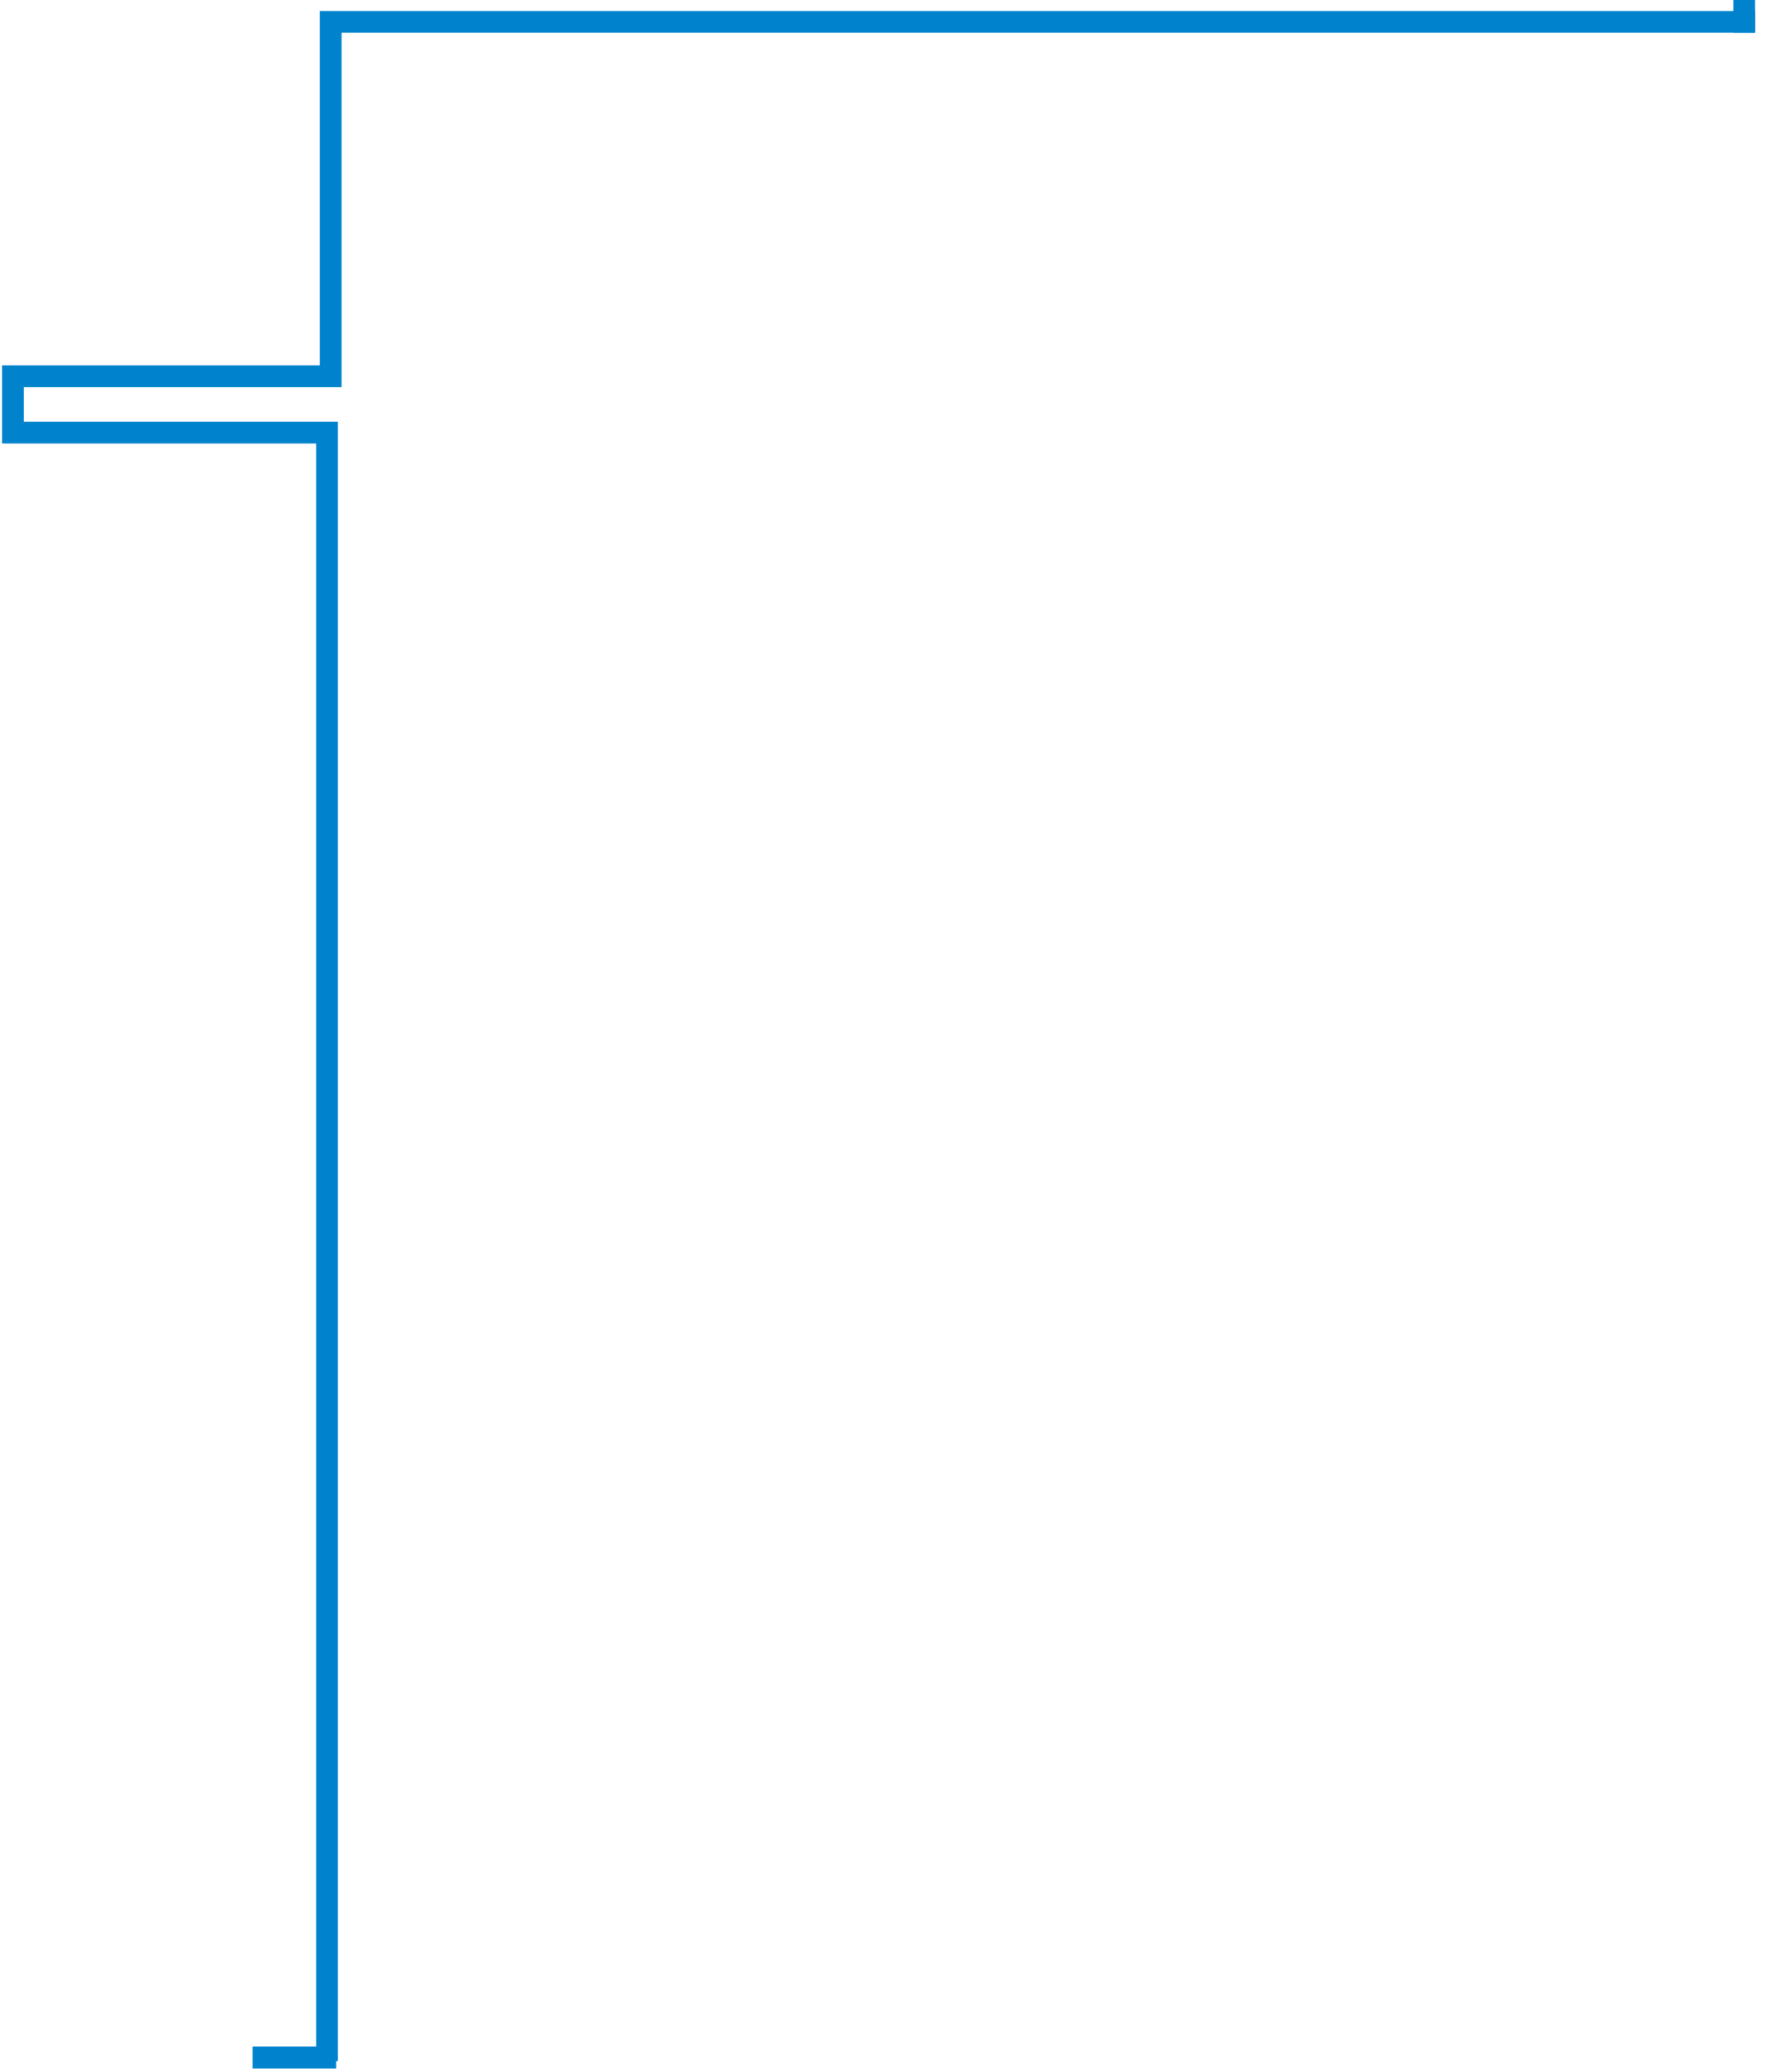 <?xml version="1.0" encoding="UTF-8"?>
<svg id="Layer_1" data-name="Layer 1" xmlns="http://www.w3.org/2000/svg" width="243" height="285" viewBox="0 0 243 285">
  <defs>
    <style>
      .cls-1 {
        fill: none;
        stroke: #0083cc;
        stroke-linecap: square;
        stroke-miterlimit: 10;
        stroke-width: 3px;
      }
    </style>
  </defs>
  <polyline class="cls-1" points="240 3.01 45.5 3.01 45.5 51.75 1.78 51.75 1.78 59.5 45 59.5 45 282"/>
  <line class="cls-1" x1="44.75" y1="283" x2="36.25" y2="283"/>
  <line class="cls-1" x1="240" y1="3.01" x2="240" y2="-1.75"/>
</svg>